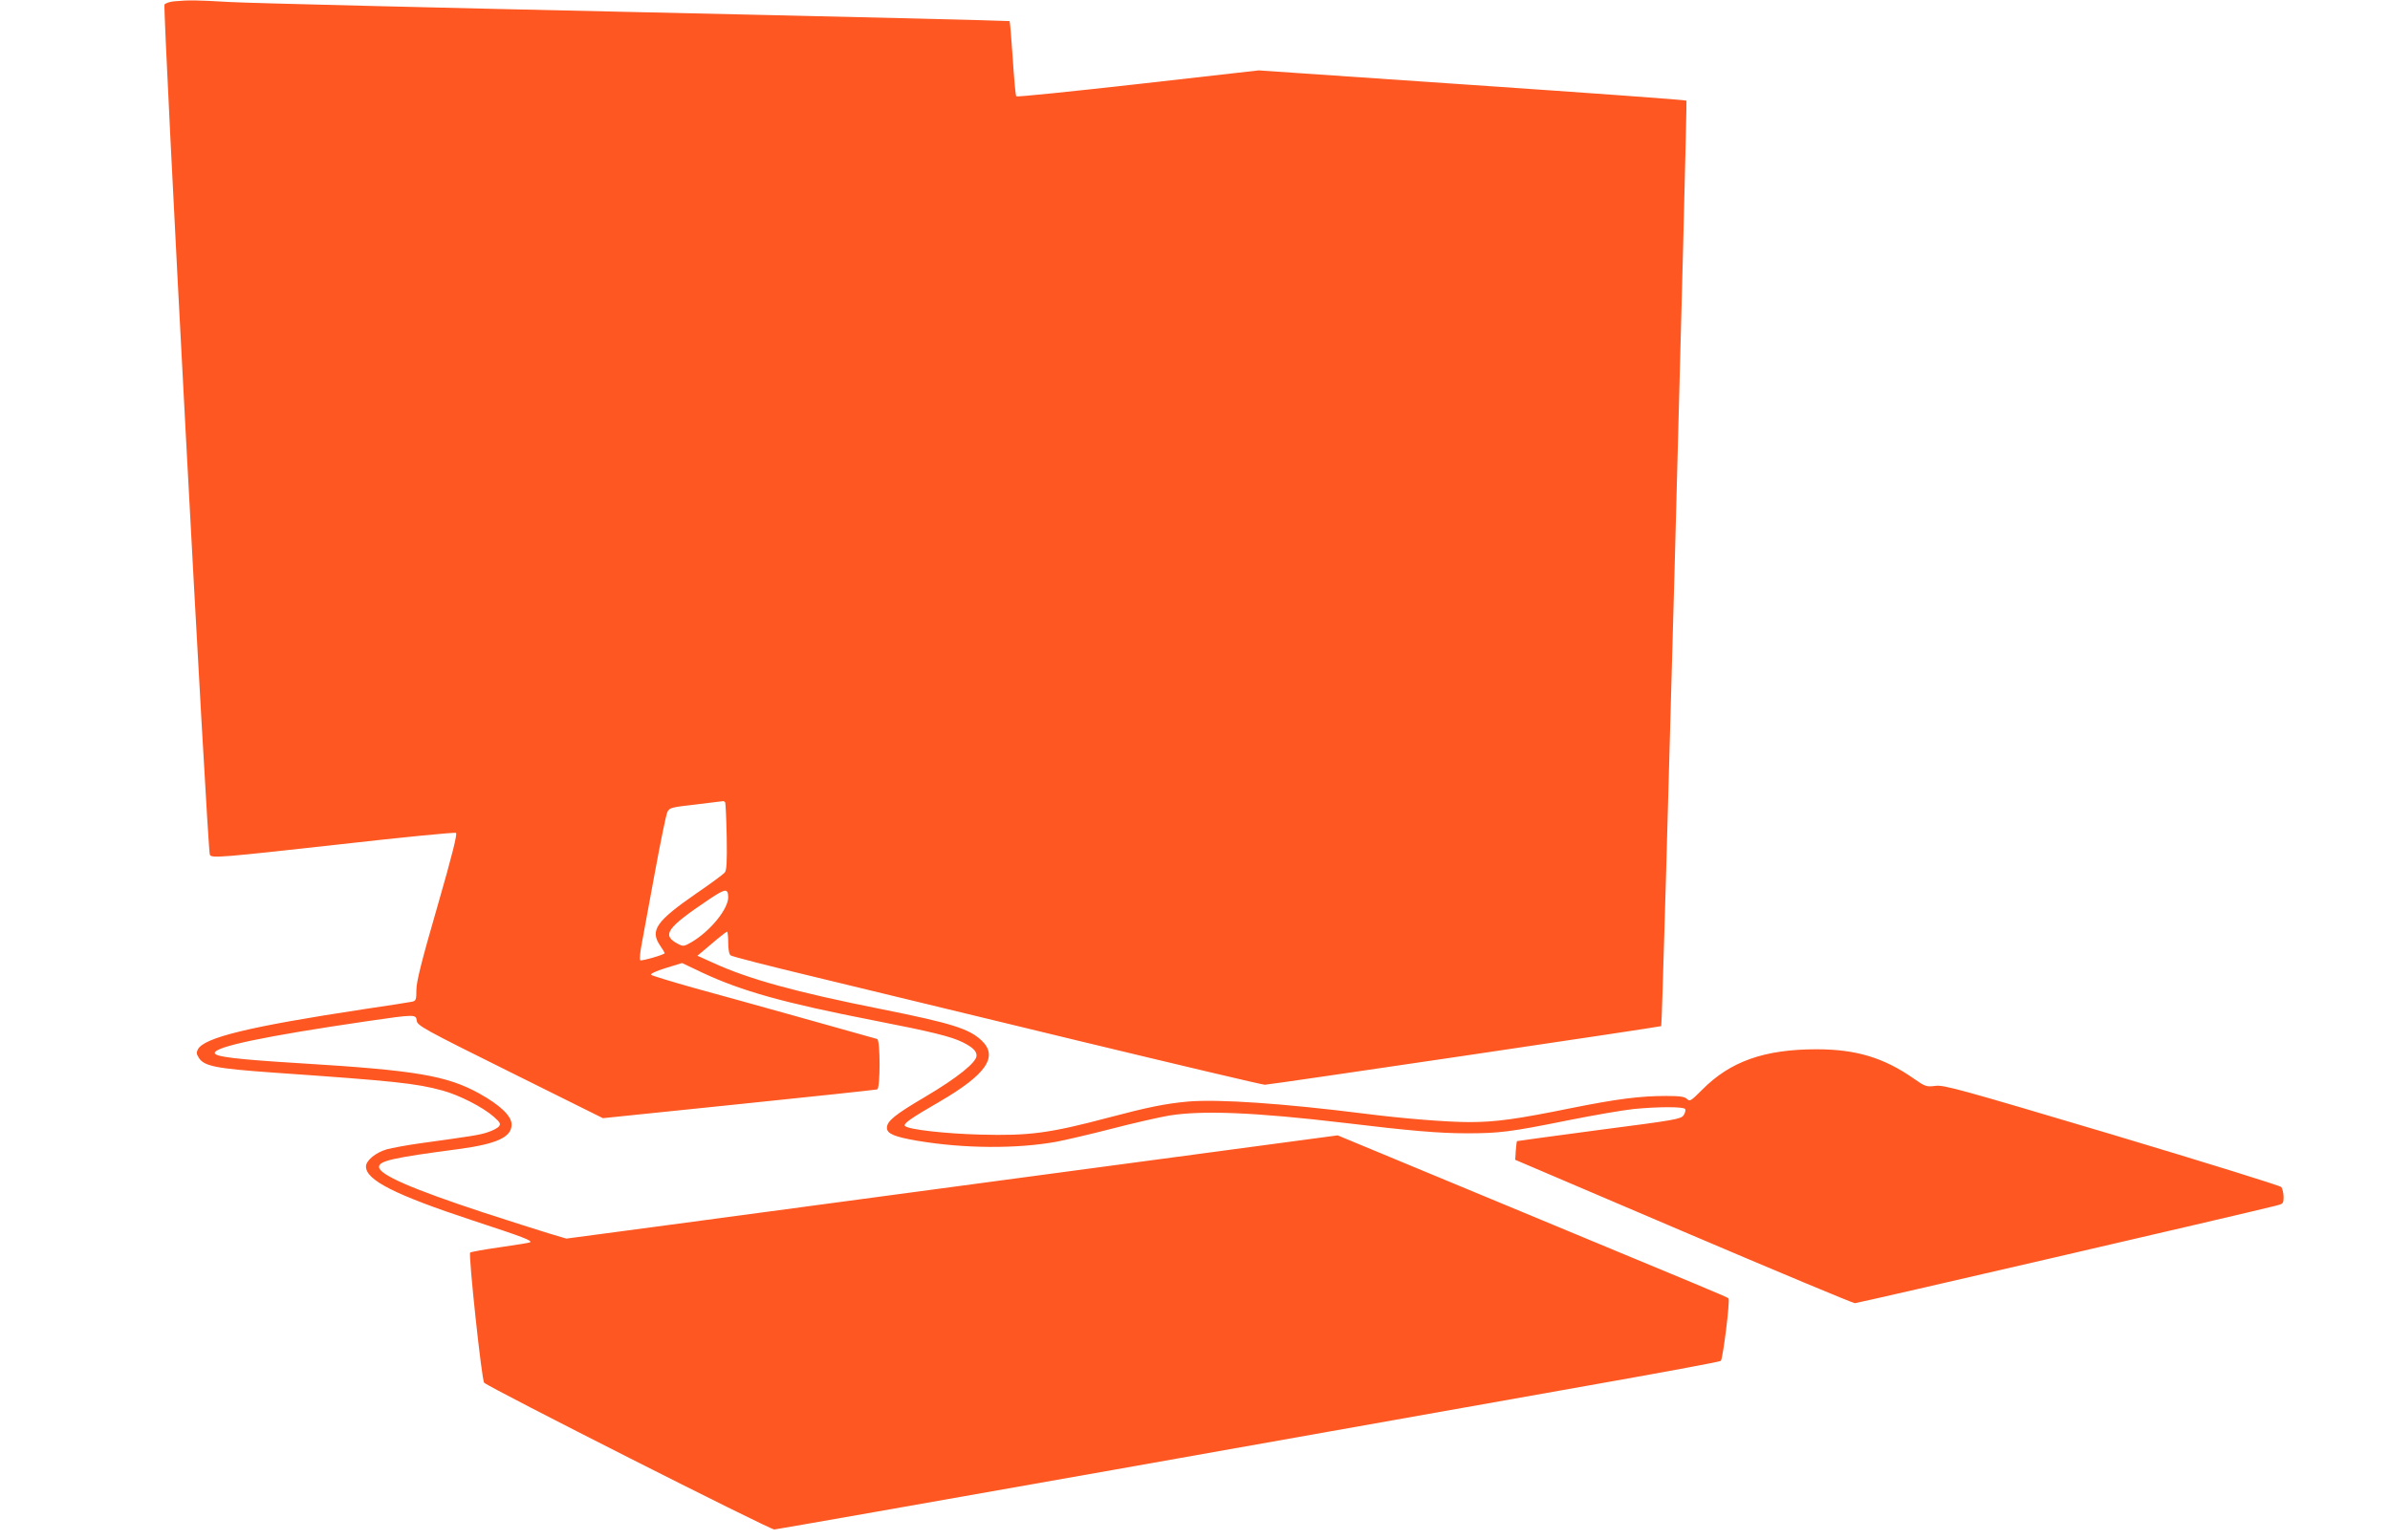 <?xml version="1.0" standalone="no"?>
<!DOCTYPE svg PUBLIC "-//W3C//DTD SVG 20010904//EN"
 "http://www.w3.org/TR/2001/REC-SVG-20010904/DTD/svg10.dtd">
<svg version="1.0" xmlns="http://www.w3.org/2000/svg"
 width="1280pt" height="825pt" viewBox="0 0 1280 825"
 preserveAspectRatio="xMidYMid meet">
<g transform="translate(0,825) scale(0.1,-0.1)"
fill="#ff5722" stroke="none">
<path d="M933 8243 c-23 -2 -46 -10 -52 -17 -11 -13 230 -4533 243 -4555 11
-18 60 -14 699 57 334 38 612 65 619 61 8 -5 -19 -115 -100 -396 -85 -293
-112 -402 -112 -445 0 -52 -2 -58 -22 -63 -13 -3 -129 -21 -258 -40 -614 -93
-856 -152 -890 -215 -9 -17 -8 -26 5 -46 29 -45 92 -57 400 -79 647 -45 763
-57 905 -96 89 -24 216 -89 274 -140 35 -31 39 -39 28 -52 -7 -9 -34 -23 -59
-31 -43 -15 -84 -21 -373 -61 -63 -9 -139 -23 -169 -31 -59 -17 -111 -60 -111
-92 0 -73 157 -152 569 -288 280 -92 321 -108 310 -118 -2 -2 -74 -14 -159
-26 -85 -12 -158 -25 -162 -29 -10 -10 62 -685 75 -697 28 -27 1532 -788 1554
-786 13 1 837 146 1831 322 994 177 2127 377 2517 447 391 69 715 129 721 134
11 9 51 326 41 335 -6 7 -89 41 -1192 499 l-901 374 -1599 -214 c-880 -118
-1810 -243 -2066 -277 l-466 -62 -94 28 c-52 16 -210 66 -351 112 -379 125
-558 202 -558 244 0 32 72 49 423 95 208 28 287 64 287 132 0 45 -60 103 -171
165 -175 97 -338 125 -959 163 -343 21 -460 35 -460 55 0 34 267 90 813 170
261 38 265 38 269 3 3 -26 36 -45 500 -275 l497 -247 728 75 c400 41 734 77
741 79 17 6 17 264 0 270 -23 7 -759 213 -983 274 -120 34 -223 65 -228 70 -5
5 26 20 78 36 l88 27 107 -51 c214 -100 436 -162 917 -256 314 -61 417 -87
478 -117 54 -27 75 -47 75 -72 0 -36 -102 -118 -274 -220 -165 -97 -206 -131
-206 -167 0 -31 40 -48 163 -69 248 -42 532 -44 746 -5 47 9 181 40 297 70
115 30 253 61 305 70 180 29 464 17 937 -39 356 -43 510 -56 658 -56 174 0
232 7 544 70 135 27 292 54 349 60 133 13 268 13 276 0 4 -6 0 -21 -8 -33 -14
-21 -43 -26 -452 -79 -241 -32 -439 -59 -441 -60 -1 -2 -4 -25 -6 -51 l-3 -49
900 -384 c495 -211 909 -384 919 -384 15 0 2054 472 2254 522 40 10 42 12 42
47 0 21 -6 44 -12 53 -8 8 -394 128 -908 282 -817 243 -899 266 -945 260 -48
-6 -54 -4 -117 40 -159 111 -308 156 -519 156 -280 0 -463 -65 -613 -217 -60
-60 -66 -64 -81 -49 -13 12 -37 16 -111 16 -141 0 -264 -16 -509 -65 -289 -59
-405 -75 -545 -75 -118 0 -358 19 -560 45 -437 55 -783 79 -948 65 -119 -11
-210 -29 -422 -85 -320 -85 -428 -99 -690 -92 -187 5 -384 27 -403 46 -12 12
32 42 186 131 249 145 315 241 224 327 -66 63 -162 93 -537 168 -457 91 -713
161 -905 250 l-80 36 30 25 c17 14 51 43 77 65 26 21 49 39 52 39 3 0 6 -26 6
-59 0 -35 5 -63 13 -68 6 -6 210 -58 452 -116 242 -59 878 -212 1413 -342 535
-129 983 -235 996 -235 25 0 2119 310 2123 314 7 6 141 4952 135 4957 -4 4
-521 41 -1149 84 l-1142 78 -645 -73 c-356 -40 -649 -70 -653 -66 -4 3 -12 94
-19 202 -7 108 -15 198 -17 201 -3 2 -897 24 -1988 48 -1091 24 -2074 48
-2184 54 -196 11 -217 11 -302 4z m2951 -4291 c2 -4 6 -87 8 -183 2 -140 0
-180 -11 -193 -8 -9 -75 -59 -150 -110 -217 -150 -251 -199 -196 -280 14 -20
25 -39 25 -41 0 -8 -125 -44 -131 -38 -4 5 -1 42 7 83 8 41 39 212 70 380 31
168 61 316 68 330 11 24 19 26 151 41 77 9 143 17 147 18 4 0 9 -2 12 -7z m16
-508 c0 -63 -96 -181 -196 -240 -40 -23 -45 -24 -72 -10 -90 47 -65 84 167
240 87 58 100 59 101 10z"/>
</g>
</svg>
